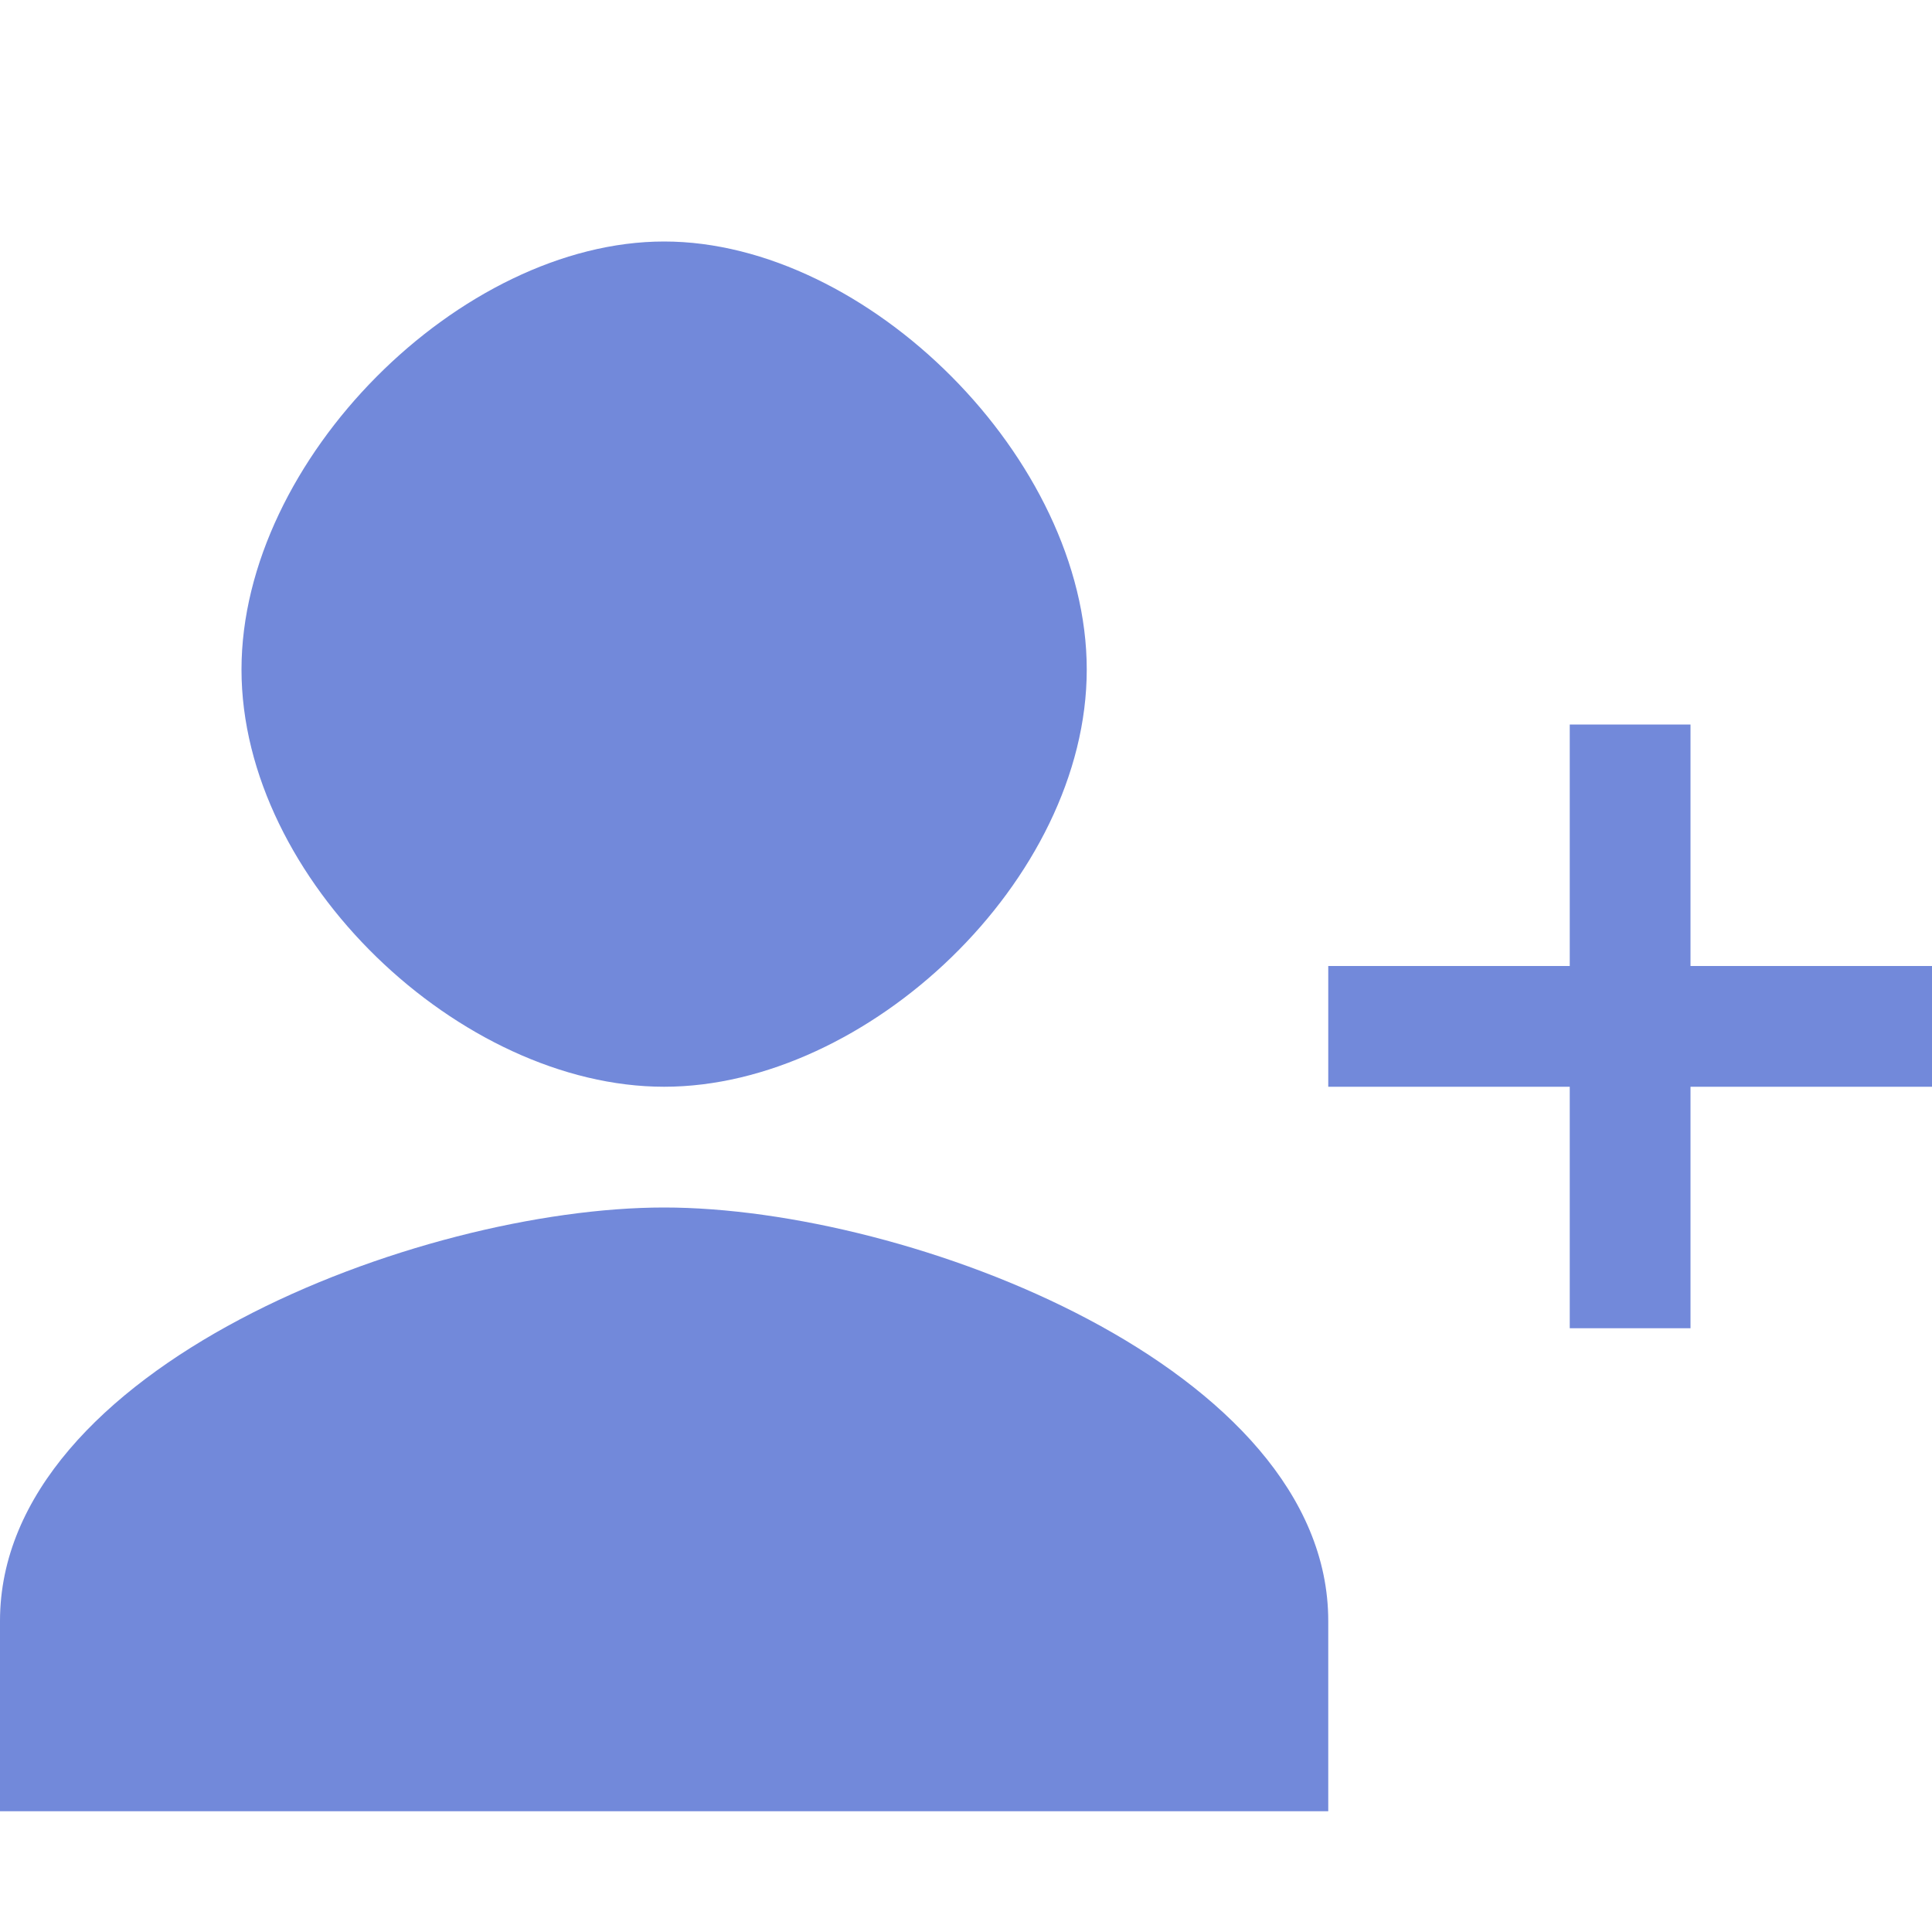 <svg xmlns="http://www.w3.org/2000/svg" width="18" height="18" viewBox="0 0 16 16">
  <path fill="#7289DA" d="M10.5,7 C12.184,7 14,5.287 14,3.545 C14,1.804 12.184,0 10.5,0 C8.816,0 7,1.804 7,3.545 C7,5.287 8.816,7 10.5,7 Z M3,6 L3,4 L2,4 L2,6 L0,6 L0,7 L2,7 L2,9 L3,9 L3,7 L5,7 L5,6 L3,6 Z M10.5,8 C8.466,8 5,9.328 5,11.424 L5,13 L16,13 L16,11.424 C16,9.328 12.534,8 10.5,8 Z" transform="matrix(-1 0 0 1 16 2)"/>
</svg>
